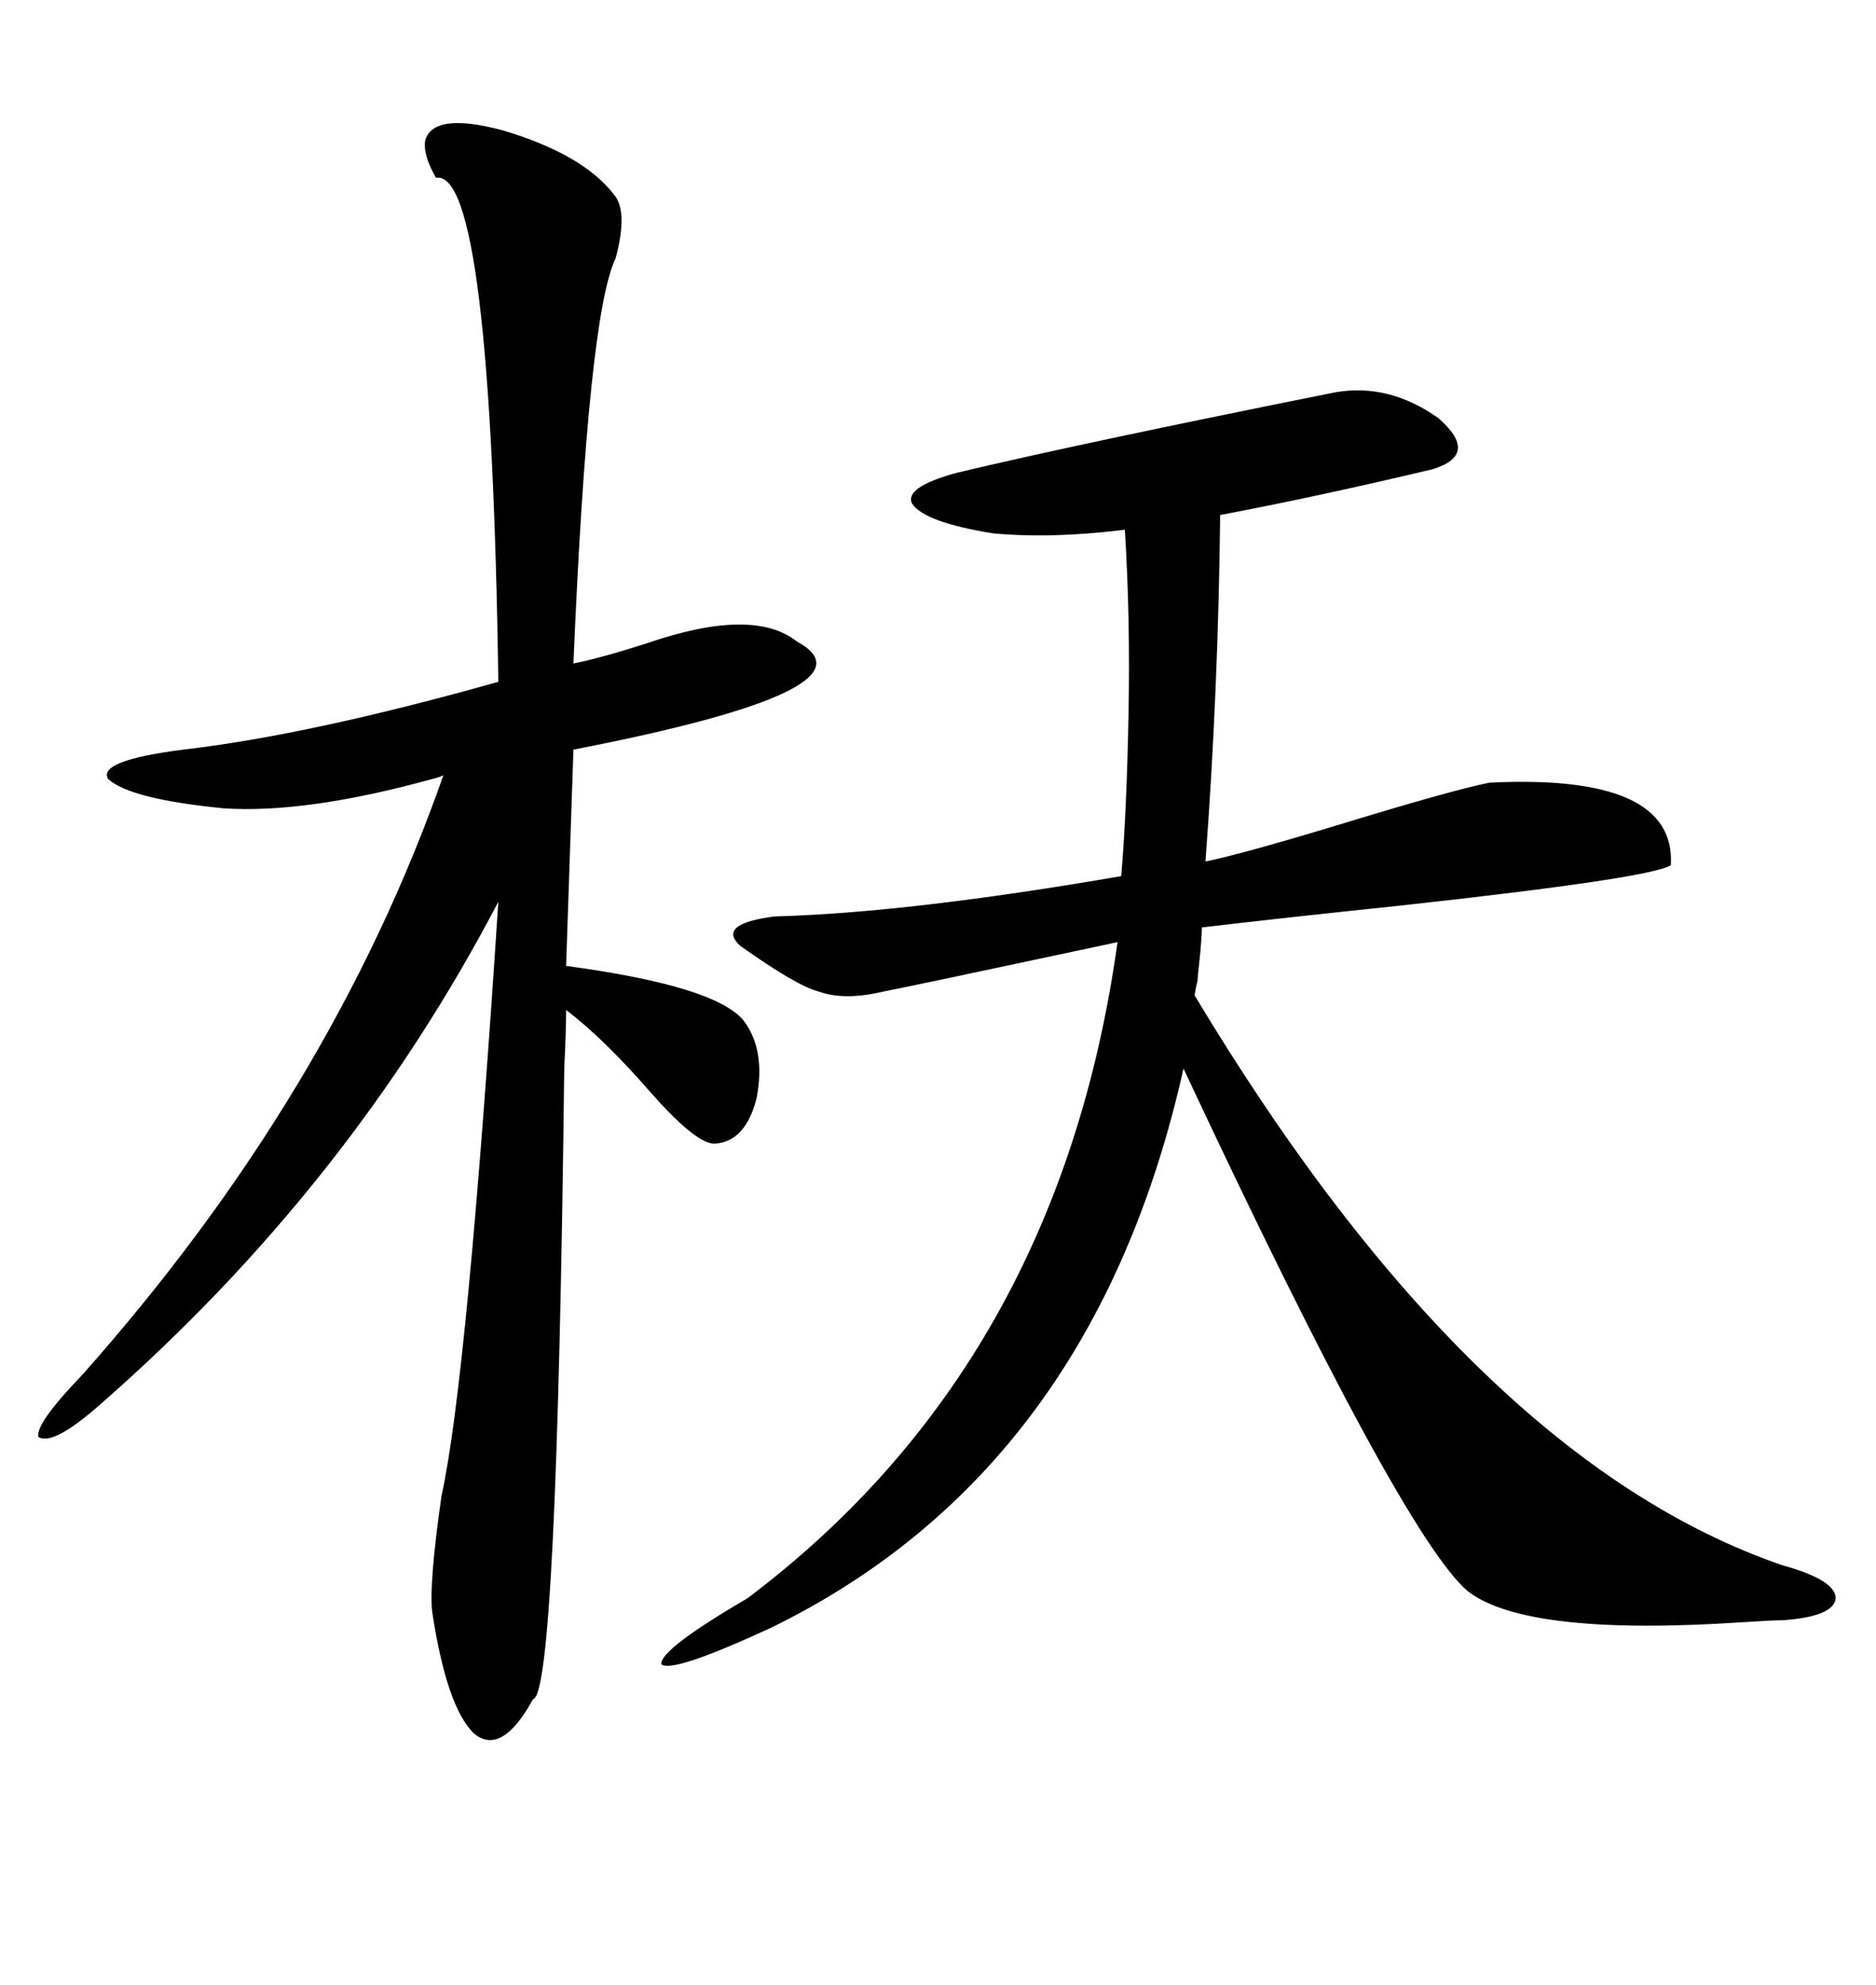 <svg xmlns="http://www.w3.org/2000/svg" xmlns:xlink="http://www.w3.org/1999/xlink" width="300" height="317.285"><path d="M152.93 75.59L152.93 75.59Q172.56 70.90 213.57 62.70L213.57 62.70Q222.07 61.23 229.98 66.80L229.98 66.80Q236.72 72.66 229.10 75L229.10 75Q210.64 79.39 195.12 82.32L195.12 82.32Q194.82 110.45 192.77 137.70L192.77 137.70Q198.63 136.52 215.04 131.54L215.04 131.54Q232.32 126.27 238.18 125.10L238.18 125.10Q268.07 123.63 267.19 138.28L267.19 138.28Q264.26 140.33 224.12 144.73L224.12 144.73Q204.49 146.78 192.19 148.24L192.19 148.24Q192.19 150.88 191.31 157.91L191.31 157.91Q192.19 152.64 191.02 159.08L191.02 159.08Q235.55 233.20 285.06 250.20L285.06 250.20Q293.55 252.54 293.55 255.47L293.55 255.47Q293.26 258.40 285.06 258.98L285.06 258.98Q283.30 258.98 278.91 259.28L278.91 259.28Q244.04 261.62 234.67 254.30L234.67 254.30Q224.12 245.21 189.26 170.80L189.26 170.80Q174.90 234.96 123.34 260.16L123.34 260.16Q107.52 267.48 105.76 266.02L105.76 266.02Q105.47 263.67 119.53 255.47L119.53 255.47Q169.34 217.97 178.71 150.59L178.71 150.59Q144.43 157.91 141.21 158.50L141.21 158.50Q135.06 159.96 130.96 158.50L130.96 158.50Q127.44 157.62 118.36 151.17L118.36 151.17Q114.55 147.66 123.93 146.48L123.93 146.48Q145.31 145.90 179.30 140.04L179.30 140.04Q180.18 129.79 180.47 113.96L180.47 113.96Q180.76 98.73 179.88 84.67L179.88 84.67Q168.16 86.13 158.79 85.25L158.79 85.25Q147.95 83.50 145.90 80.57L145.90 80.57Q144.43 77.93 152.93 75.59ZM67.97 22.56L67.97 22.56Q69.14 17.87 80.27 20.80L80.27 20.80Q93.16 24.61 98.14 31.05L98.14 31.05Q100.49 33.69 98.44 41.31L98.44 41.31Q94.04 50.39 91.70 106.05L91.70 106.05Q96.09 105.18 103.42 102.83L103.42 102.83Q120.41 96.97 127.44 102.54L127.44 102.54Q141.50 110.16 91.70 119.82L91.70 119.82L90.53 154.39Q114.55 157.62 118.95 163.18L118.95 163.18Q122.46 167.87 121.00 175.49L121.00 175.49Q119.24 182.52 114.26 182.81L114.26 182.81Q111.33 182.81 104.30 174.90L104.30 174.90Q96.68 166.11 90.53 161.43L90.53 161.43Q90.53 164.65 90.23 170.80L90.23 170.80Q89.06 271.00 85.25 271.58L85.25 271.58Q80.27 280.66 75.88 277.15L75.88 277.15Q71.48 273.05 69.14 257.81L69.14 257.81Q68.55 253.42 70.61 239.06L70.61 239.06Q74.71 220.61 79.69 144.14L79.69 144.14Q55.96 189.55 16.11 224.41L16.11 224.41Q8.50 231.15 6.15 229.69L6.15 229.69Q5.57 227.64 13.18 219.73L13.18 219.73Q53.03 174.90 70.90 123.93L70.90 123.93Q70.31 124.22 69.14 124.51L69.14 124.51Q48.93 130.08 35.74 129.20L35.74 129.20Q20.80 127.73 17.29 124.51L17.29 124.51Q15.53 121.58 29.30 119.82L29.30 119.82Q49.51 117.48 79.69 108.98L79.69 108.98Q78.52 26.95 69.73 28.42L69.73 28.42Q67.68 24.90 67.97 22.56Z"/></svg>